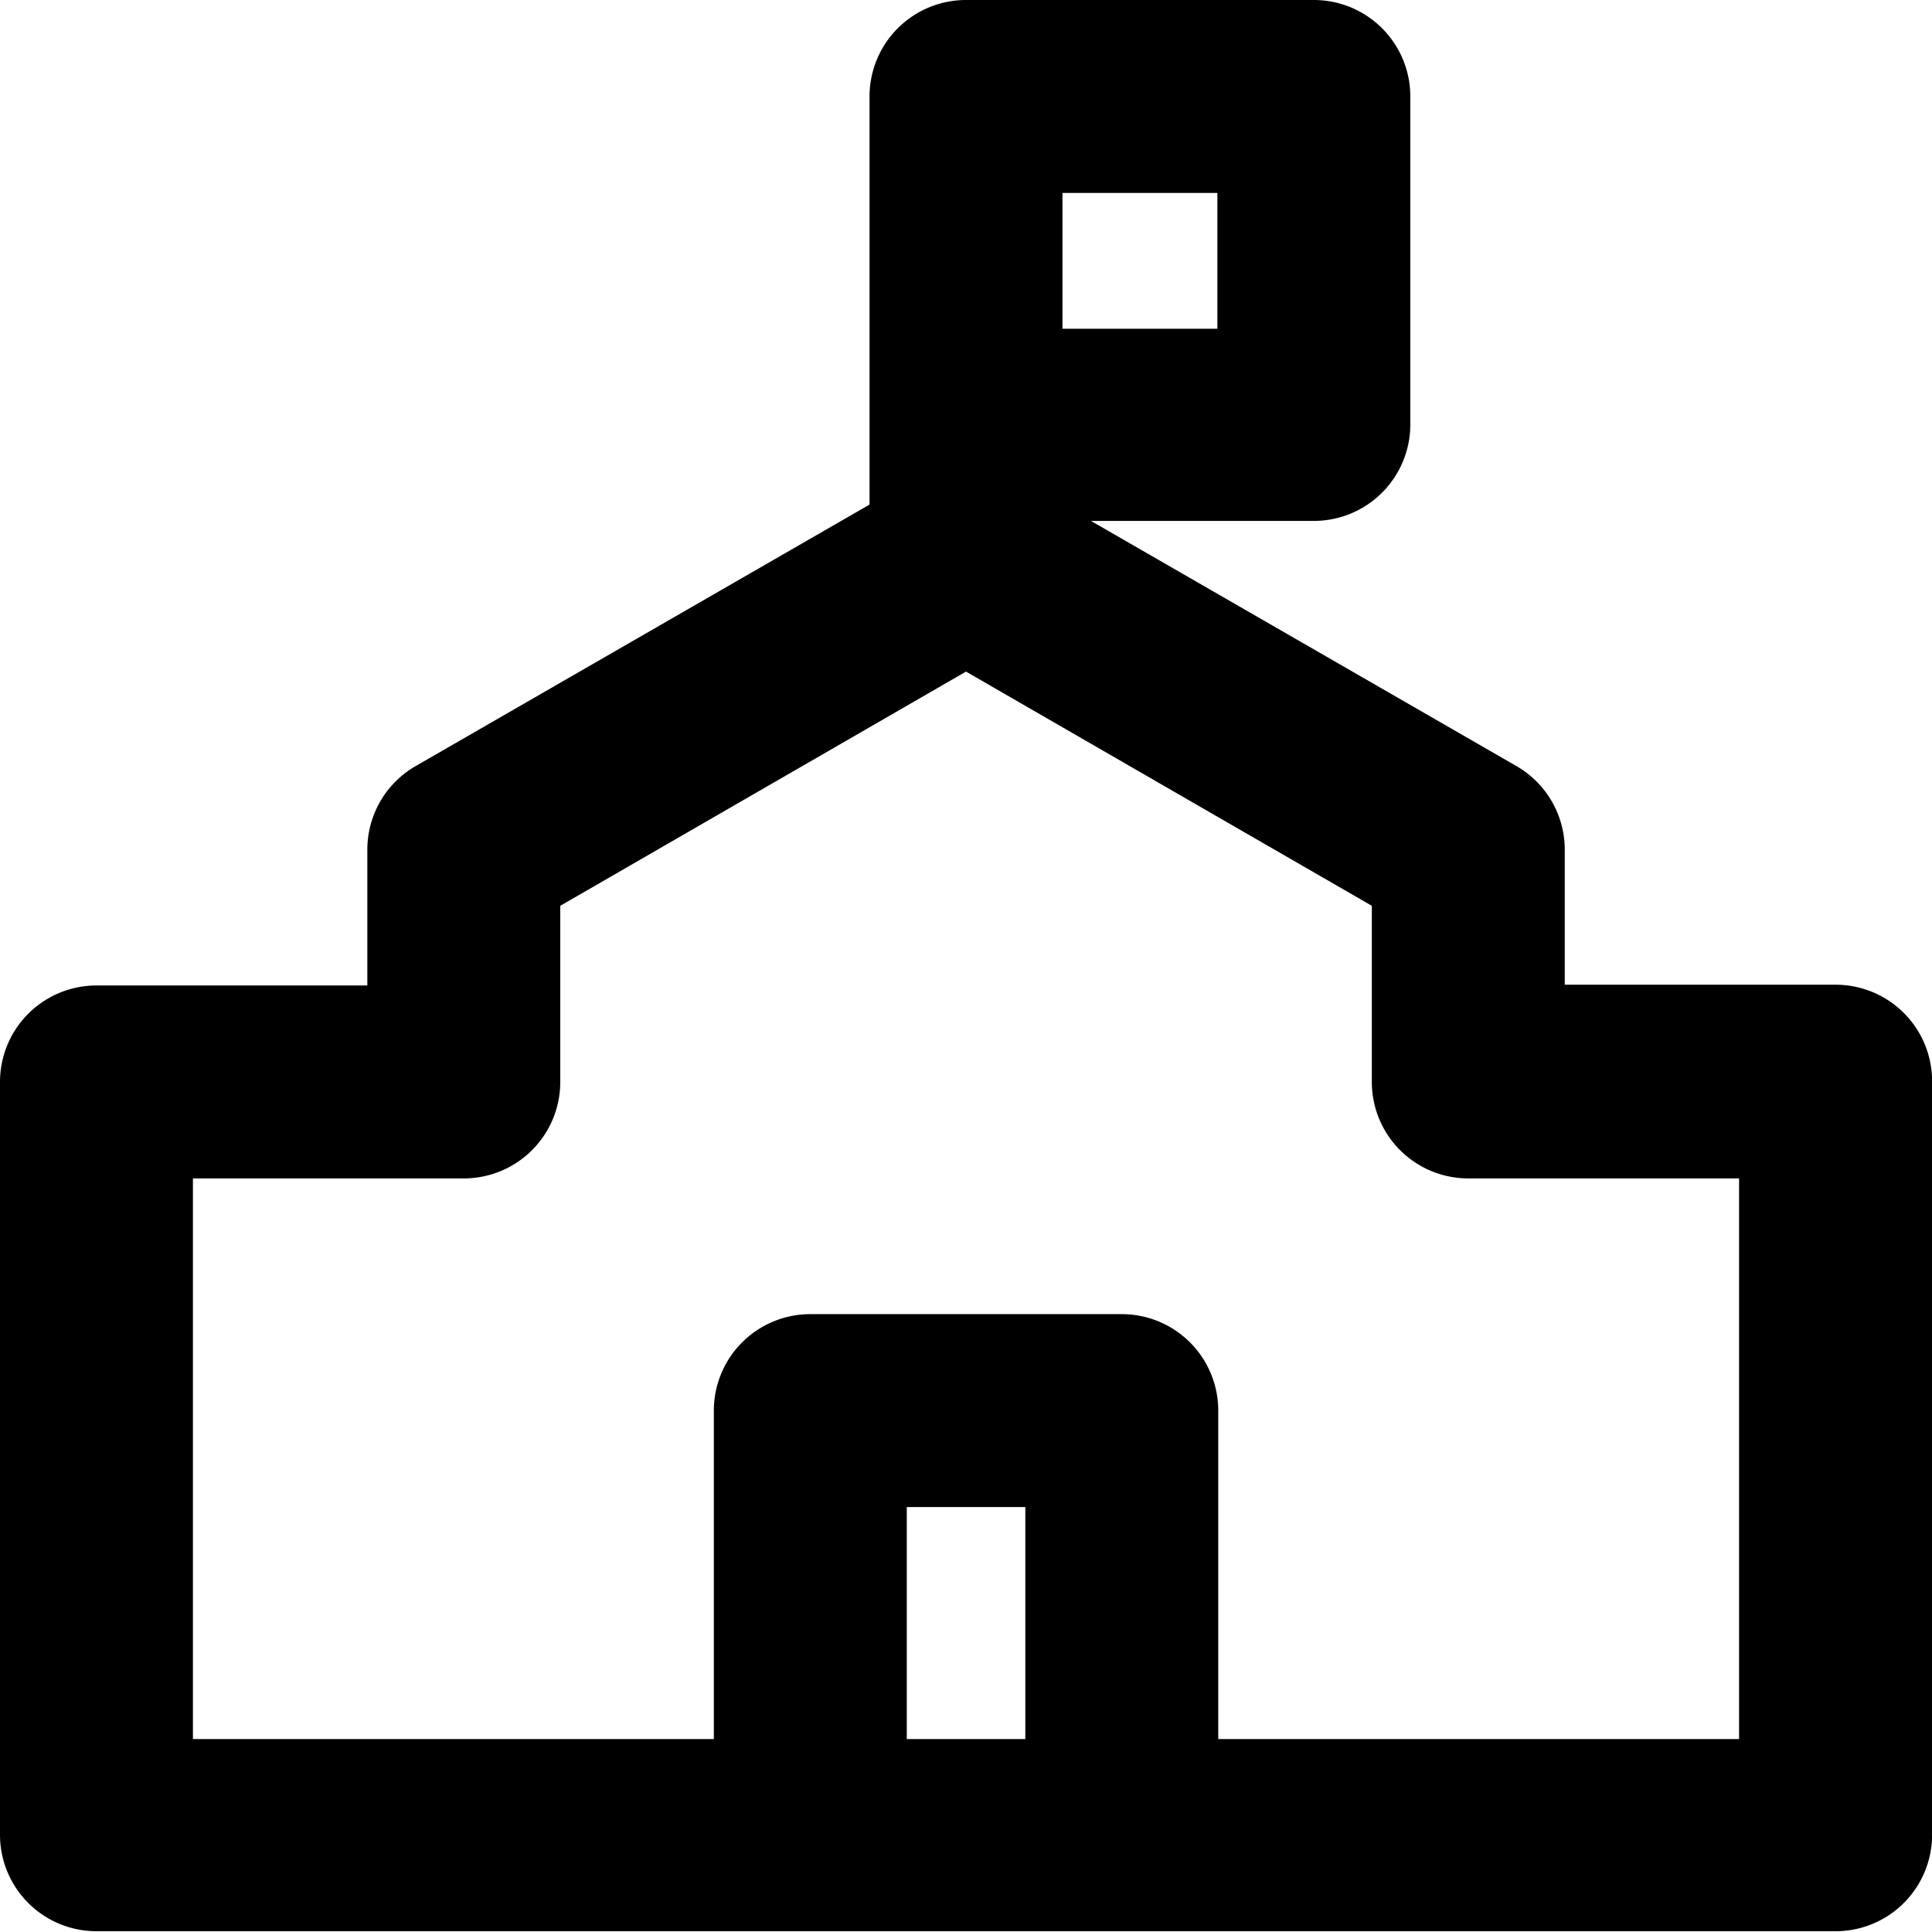 <?xml version="1.0" encoding="utf-8"?>
<svg xmlns="http://www.w3.org/2000/svg" id="school-icon" width="20.028" height="20.028" viewBox="0 0 20.028 20.028">
  <path id="Path_104888" data-name="Path 104888" d="M16,6.808a1,1,0,0,1-1-1V1a1,1,0,0,1,1-1h3.606a1,1,0,0,1,1,1V4.4a1,1,0,0,1-1,1H17v.4A1,1,0,0,1,16,6.808Zm1-3.4h1.606V2H17Z" transform="translate(-5.986)"/>
  <path id="Path_104889" data-name="Path 104889" d="M17.229,28.405a1,1,0,0,1-1-1V25H15v2.405a1,1,0,0,1-2,0V24a1,1,0,0,1,1-1h3.229a1,1,0,0,1,1,1v3.405A1,1,0,0,1,17.229,28.405Z" transform="translate(-5.6 -9.377)"/>
  <path id="Path_104890" data-name="Path 104890" d="M10.014,8a1,1,0,0,1,.5.134l5.207,3a1,1,0,0,1,.5.866v1.4h2.808a1,1,0,0,1,1,1v7.812a1,1,0,0,1-1,1H1a1,1,0,0,1-1-1V14.408a1,1,0,0,1,1-1H3.808V12a1,1,0,0,1,.5-.866l5.207-3A1,1,0,0,1,10.014,8Zm4.207,4.582-4.207-2.428L5.808,12.582v1.826a1,1,0,0,1-1,1H2v5.812H18.028V15.408H15.221a1,1,0,0,1-1-1Z" transform="translate(0 -3.192)"/>
</svg>